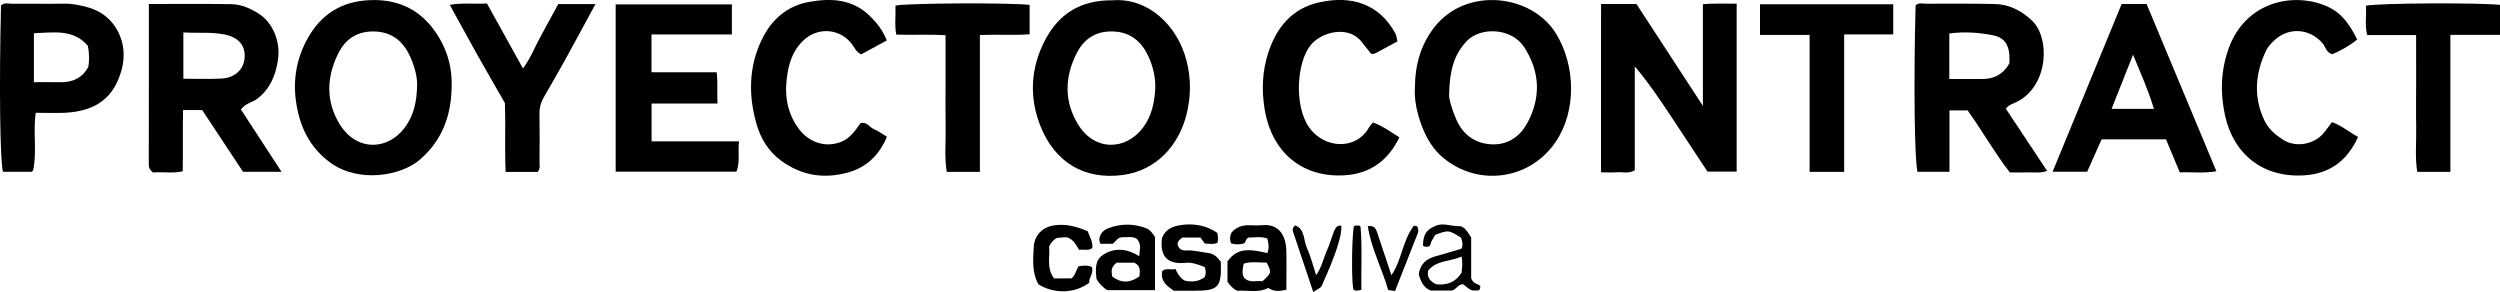 <?xml version="1.0" encoding="utf-8"?>
<!-- Generator: Adobe Illustrator 24.1.2, SVG Export Plug-In . SVG Version: 6.00 Build 0)  -->
<svg version="1.1" id="Capa_1" xmlns="http://www.w3.org/2000/svg" xmlns:xlink="http://www.w3.org/1999/xlink" x="0px" y="0px"
	 viewBox="0 0 598.69 69.92" style="enable-background:new 0 0 598.69 69.92;" xml:space="preserve">
<g>
	<path d="M383.41,0.96c2.79,0,5.4,0,8.48,0c5.07,7.78,10.32,15.82,15.91,24.39c0-8.39,0-16.21,0-24.33c2.78-0.28,5.34-0.1,8.09-0.15
		c0,13.46,0,26.74,0,40.22c-2.19,0-4.4,0-6.99,0c-2.65-4.02-5.49-8.33-8.34-12.64c-2.82-4.26-5.66-8.52-9.07-12.55
		c0,8.3,0,16.6,0,24.86c-1.47,0.92-2.87,0.39-4.18,0.49c-1.23,0.1-2.48,0.02-3.91,0.02C383.41,27.91,383.41,14.62,383.41,0.96z"/>
	<path d="M471.19,26.43c-1.44,0-2.76,0-4.34,0c0,4.95,0,9.77,0,14.71c-2.71,0-5.17,0-7.65,0c-0.72-2.66-0.95-21.46-0.46-39.81
		c0.69-0.8,1.62-0.44,2.44-0.44c5.49-0.02,10.98-0.05,16.46,0.07c3.44,0.07,6.31,1.5,8.89,3.88c4.46,4.13,4.09,15.38-3.21,19.38
		c-0.96,0.53-2.13,0.75-2.98,1.79c3.25,4.9,6.5,9.8,9.9,14.92c-1.61,0.61-3.08,0.29-4.5,0.35c-1.37,0.05-2.74,0.01-4.43,0.01
		C477.67,36.63,474.7,31.32,471.19,26.43z M481.21,15.14c0-0.49,0.04-1.24-0.01-1.97c-0.18-2.63-1.41-4.24-3.9-4.72
		c-3.37-0.65-6.79-0.93-10.49-0.43c0,1.84,0,3.56,0,5.29c0,1.82,0,3.64,0,5.61c2.84,0,5.31-0.01,7.77,0
		C477.39,18.93,479.64,17.95,481.21,15.14z"/>
	<path d="M35.65,0.96c6.84,0,13.31-0.07,19.77,0.04C57.8,1.04,60.01,2.03,62,3.3c3.47,2.23,5.19,6.85,4.57,11
		c-0.55,3.71-1.84,6.89-4.85,9.28c-1.17,0.93-2.81,1.05-4.03,2.63c3.13,4.8,6.32,9.7,9.74,14.94c-3.41,0-6.24,0-9.22,0
		c-3.24-4.9-6.51-9.84-9.79-14.79c-1.47,0-2.83,0-4.58,0c-0.11,4.84,0.01,9.66-0.08,14.67c-2.5,0.56-4.95,0.05-7.13,0.29
		c-0.73-0.64-1-1.13-1-1.82C35.66,26.78,35.65,14.06,35.65,0.96z M43.91,18.85c3.22,0,6.2,0.13,9.16-0.04
		c3.21-0.18,5.31-2.18,5.51-4.97c0.2-2.71-1.2-4.83-4.7-5.56C50.56,7.59,47.31,8,43.91,7.76C43.91,11.55,43.91,15.01,43.91,18.85z"
		/>
	<path d="M266.5,0.07c8.51-0.62,15.49,6.03,17.66,14.52c1.1,4.31,1.05,8.59-0.03,12.87c-1.9,7.51-7.33,13.38-15.21,14.44
		c-9.27,1.25-16.3-3.05-19.74-11.66c-2.73-6.83-2.42-13.84,1.02-20.5C253.52,3.31,258.76-0.02,266.5,0.07z M276.66,21.12
		c0.08-2.66-0.56-5.23-1.62-7.56c-1.49-3.3-3.98-5.66-7.88-5.99c-4.16-0.35-7.3,1.34-9.21,4.97c-3.04,5.78-3.17,11.77,0.27,17.33
		c3.98,6.42,11.4,6.16,15.52,0.67C275.82,27.76,276.49,24.51,276.66,21.12z"/>
	<path d="M108.15,21.08c-0.15,6.74-2.28,12.52-7.54,17.1C96,42.2,85.88,43.83,79.18,39c-5.09-3.67-7.47-8.82-8.3-14.73
		c-0.75-5.28,0.18-10.42,2.82-15.12c3.21-5.71,8.01-8.79,14.7-9.11c6.34-0.31,11.5,1.85,15.28,6.79
		C106.82,10.96,108.39,15.78,108.15,21.08z M99.88,20.52c0.1-1.9-0.54-4.46-1.58-6.81c-1.53-3.47-4.06-5.88-8.14-6.15
		c-4.19-0.28-7.27,1.49-9.12,5.16c-2.86,5.68-3.05,11.57,0.3,17.01c4.36,7.08,12.51,6.16,16.34-0.29
		C99.16,26.94,99.81,24.18,99.88,20.52z"/>
	<path d="M338.83,21.36c0.01-6.02,1.48-10.78,4.72-14.91c7.61-9.67,23.25-7.89,29.08,1.6c4.65,7.56,5,18.48-0.11,25.97
		c-6.21,9.11-18.6,10.76-26.99,3.7c-3.12-2.63-4.78-6.26-5.89-10.13C338.99,25.28,338.71,22.95,338.83,21.36z M347.04,22.2
		c-0.16,1.54,0.66,3.91,1.61,6.19c1.5,3.59,4.23,5.82,8.16,6.15c4.01,0.34,7.08-1.67,8.91-5.02c3.37-6.16,3.09-12.43-0.77-18.3
		c-3.01-4.57-10.44-4.88-13.79-1.29C348.16,13.14,347.19,16.97,347.04,22.2z"/>
	<path d="M147.44,1.05c9.36,0,18.54,0,27.83,0c0,2.38,0,4.6,0,7.21c-6.31,0-12.72,0-19.25,0c0,3.21,0,6.02,0,9.05
		c5.18,0,10.25,0,15.61,0c0.3,2.5,0.06,4.82,0.19,7.49c-5.31,0-10.47,0-15.78,0c0,3.16,0,5.95,0,9.05c6.9,0,13.72,0,20.94,0
		c-0.33,2.57,0.31,4.86-0.61,7.26c-9.63,0-19.18,0-28.93,0C147.44,27.9,147.44,14.61,147.44,1.05z"/>
	<path d="M508.09,0.95c2.26,0,3.98,0,5.96,0c5.53,13.23,11.07,26.49,16.73,40.06c-3.04,0.54-5.84,0.15-8.77,0.27
		c-1.09-2.62-2.18-5.21-3.31-7.92c-5.12,0-10.19,0-15.41,0c-1.13,2.54-2.32,5.21-3.46,7.76c-2.84,0-5.41,0-8.28,0
		C497.12,27.59,502.59,14.3,508.09,0.95z M510.81,13.11c-1.82,4.59-3.43,8.65-5.13,12.96c3.59,0,6.74,0,10.14,0
		C514.47,21.62,512.68,17.62,510.81,13.11z"/>
	<path d="M8.54,27.01C7.9,31.82,8.87,36.3,7.96,40.7c-0.02,0.11-0.14,0.2-0.33,0.44c-2.23,0-4.56,0-6.92,0
		C0,38.5-0.22,20.46,0.24,1.33c0.7-0.78,1.63-0.44,2.46-0.44c4.24-0.03,8.48,0.06,12.72-0.01c2.02-0.03,3.98,0.4,5.85,0.94
		c6.26,1.8,9.63,8.29,7.88,14.8c-1.81,6.71-6.04,9.98-13.58,10.39C13.33,27.11,11.09,27.01,8.54,27.01z M21.05,10.99
		c-3.46-4.08-8.13-3.21-12.93-3.03c0,4.02,0,7.68,0,11.72c2.09,0,4.16-0.03,6.24,0.01c2.96,0.06,5.32-0.96,6.79-3.66
		C21.43,14.43,21.38,12.83,21.05,10.99z"/>
	<path d="M334.65,9.92c-1.75,0.94-3.27,1.74-4.77,2.56c-0.43,0.24-0.83,0.57-1.55,0.37c-0.66-0.83-1.44-1.77-2.17-2.73
		c-3.19-4.21-9.72-2.48-12.28,0.67c-3.36,4.12-4.03,14.53-0.36,19.74c3.55,5.05,11.16,5.54,14.29,0.04
		c0.24-0.43,0.62-0.78,0.99-1.24c2.26,0.79,4.13,2.2,6.32,3.55c-2.64,5.49-6.91,8.66-12.92,9.08c-10.03,0.71-17.63-5.18-19.36-15.89
		c-0.75-4.63-0.54-9.11,0.89-13.48c1.96-6,5.66-10.54,12.07-12c7.98-1.81,14.59,0.42,18.41,7.51
		C334.43,8.53,334.44,9.06,334.65,9.92z"/>
	<path d="M558.45,29.25c2.33,0.8,4.06,2.39,6.25,3.53c-2.56,5.69-6.75,8.76-12.64,9.19c-10.04,0.74-17.16-4.98-19.21-14.28
		c-1.2-5.47-1.02-10.84,0.86-16.09c4.05-11.27,15.62-13.63,23.66-10.03c3.55,1.59,5.44,4.52,7.12,7.89
		c-1.88,1.55-3.91,2.64-5.94,3.53c-1.45-0.37-1.58-1.68-2.26-2.51c-3-3.64-8.06-4.09-11.54-0.91c-0.81,0.75-1.64,1.61-2.1,2.59
		c-2.6,5.51-3.05,11.13-0.34,16.76c0.94,1.94,2.47,3.26,4.3,4.47c3.19,2.12,7.78,1.17,10.02-1.73
		C557.21,30.9,557.79,30.13,558.45,29.25z"/>
	<path d="M212.36,9.69c-2.22,1.2-4.16,2.26-6.11,3.32c-1.18-0.49-1.58-1.58-2.23-2.44c-2.71-3.6-7.69-4.16-11.16-1.29
		c-2.52,2.09-3.68,4.9-4.23,8.01c-0.85,4.8-0.38,9.38,2.57,13.44c2.55,3.52,6.75,4.76,10.47,3.14c2.03-0.89,3.18-2.69,4.42-4.39
		c1.48-0.39,2.16,1.04,3.27,1.49c1.01,0.41,1.91,1.1,3.04,1.78c-1.8,4.33-4.83,7.27-9.17,8.51c-5.73,1.64-11.16,0.87-16.14-2.76
		c-3.09-2.25-4.93-5.36-5.91-8.77c-1.96-6.82-1.92-13.69,1.27-20.28c2.37-4.89,6.15-8.11,11.48-9.03
		c5.12-0.89,10.16-0.64,14.27,3.29C209.89,5.35,211.36,7.13,212.36,9.69z"/>
	<path d="M107.71,1.16c3.18-0.57,6.02-0.12,8.9-0.34c2.86,5.15,5.64,10.18,8.63,15.58c1.94-2.66,2.96-5.41,4.36-7.93
		c1.37-2.48,2.71-4.97,4.09-7.49c2.94,0,5.77,0,8.91,0c-2.51,4.61-4.88,9.03-7.3,13.41c-1.67,3.02-3.41,6.01-5.13,9.01
		c-0.69,1.21-1.01,2.47-0.98,3.9c0.07,3.74,0.04,7.48,0.01,11.23c-0.01,0.84,0.26,1.74-0.41,2.64c-2.38,0-4.85,0-7.7,0
		c-0.26-5.33,0.02-10.77-0.17-16.48c-2.14-3.74-4.43-7.69-6.67-11.66C112.08,9.15,109.97,5.26,107.71,1.16z"/>
	<path d="M234.66,8.38c0,11.05,0,21.86,0,32.78c-2.75,0-5.22,0-7.93,0c-0.6-3.48-0.2-7.07-0.27-10.63
		c-0.07-3.62-0.02-7.25-0.02-10.87c0-3.62,0-7.23,0-11.23c-3.88-0.23-7.69-0.01-11.8-0.14c-0.46-2.31-0.09-4.65-0.2-6.95
		c2.7-0.6,27.12-0.73,32.13-0.17c0,2.2,0,4.42,0,7.04C242.76,8.49,238.84,8.21,234.66,8.38z"/>
	<path d="M441.63,41.16c-3.06,0-5.52,0-8.27,0c0-10.91,0-21.71,0-32.79c-4.08,0-7.9,0-11.88,0c0-2.57,0-4.88,0-7.35
		c10.61,0,21.16,0,31.9,0c0,2.32,0,4.63,0,7.22c-3.82,0-7.64,0-11.75,0C441.63,19.33,441.63,30.14,441.63,41.16z"/>
	<path d="M578.6,8.4c-4.07,0-7.79,0-11.71,0c-0.62-2.39-0.14-4.74-0.3-7.03c2.72-0.63,26.77-0.77,32.1-0.2c0,2.29,0,4.6,0,7.18
		c-3.96,0-7.77,0-11.88,0c0,11.08,0,21.89,0,32.81c-2.77,0-5.23,0-7.94,0c-0.56-3.48-0.19-7.07-0.25-10.64
		c-0.07-3.62-0.01-7.25-0.01-10.87C578.6,16.03,578.6,12.41,578.6,8.4z"/>
	<path d="M293.95,67.47c0-1.49,0-3.1,0-4.84c2.44-3.66,6-2.82,9.55-2.02c0.47-1.18,0.33-2.25-0.01-3.5
		c-1.38-0.49-2.86-0.26-4.32-0.23c-0.85,0.04-0.67,0.98-1.25,1.39c-0.98,0.36-2.05,0.29-3.08,0.04c-0.42-0.98-0.29-1.79,0.08-2.62
		c1.13-1.32,2.6-1.8,4.29-1.75c1,0.03,2,0.09,2.99-0.01c3.96-0.41,5.71,2.33,5.84,5.93c0.09,2.37,0.02,4.74,0.02,7.12
		c0,0.74,0,1.48,0,2.41c-1.52,0.33-2.89,0.55-4.32-0.44c-2.33,1.25-4.97,0.51-7.45,0.68C295.26,69.17,294.62,68.42,293.95,67.47z
		 M303.33,62.88c-1.96,0.03-3.78-0.33-5.5,0.27c-0.28,1.27-0.45,2.34,0.06,3.33c1.38,1.43,3.04,0.64,4.44,0.87
		C304.56,65.29,304.56,65.29,303.33,62.88z"/>
	<path d="M265.15,69.48c-1.08-0.7-1.86-1.49-2.57-2.68c-0.2-2.03-0.53-4.46,1.67-5.84c2.71-1.7,5.63-1.45,8.57,0.38
		c0.06-1.51,0.69-2.95-0.69-4.22c-1.11-0.6-2.38-0.22-3.45-0.31c-1.16,0.07-1.46,1.07-2.21,1.57c-0.93,0-1.9,0-2.95,0
		c-0.11-0.38-0.3-0.73-0.27-1.05c0.14-1.38,1.02-2.26,2.23-2.71c2.99-1.1,6.01-1.11,9.01,0.04c0.99,0.38,1.52,1.24,2.1,2.09
		c0,4.18,0,8.38,0,12.73C272.75,69.48,269.05,69.48,265.15,69.48z M267.41,62.91c-1.46,1.06-1.25,2.17-1.05,3.31
		c2.14,1.64,4.27,1.57,6.5-0.03c0.1-1.2,0.42-2.47-1.2-3.28C270.35,62.91,268.87,62.91,267.41,62.91z"/>
	<path d="M292.35,62.67c0.23,6.12-0.53,6.95-6.27,6.95c-1.62,0-3.24,0-5,0c-1.56-1.11-3.23-2.21-2.76-4.69
		c0.94-0.89,2.1-0.15,3.16-0.54c0.52,1.15,1.06,2.13,2.23,2.81c1.56,0.36,3.23,0.32,4.77-0.82c0.36-0.8,0.36-1.62,0-2.43
		c-1.51-0.57-2.96-1.19-4.62-1.01c-3.93,0.41-6.24-1.25-5.58-5.98c0.7-1.8,2.2-2.64,3.94-2.97c3.48-0.66,6.75,0,9.3,1.78
		c0.05,0.35,0.16,0.83,0.18,1.31c0.01,0.35-0.09,0.7-0.14,1.04c-1.01,0.52-2,0.2-3.02,0.21c-0.34-0.45-0.69-0.93-1.08-1.44
		c-1.46,0-2.93,0-4.28,0c-0.68,0.42-1.08,0.86-1.2,1.46c0.22,1.27,1.02,1.7,2.15,1.63c1.74-0.1,3.41,0.4,5.1,0.59
		C290.68,60.72,291.44,61.52,292.35,62.67z"/>
	<path d="M252.42,66.67c1.48,0,2.84,0,4.15,0c0.99-0.74,1.08-1.93,1.72-2.9c1.03-0.15,2.1-0.31,3.15,0.14
		c0.62,1.51-0.78,2.57-0.59,3.8c-3.44,2.59-8.35,2.72-12.15,0.4c-1.61-2.81-1.31-5.94-1.14-8.99c0.15-2.82,2.15-4.77,4.9-5.16
		c2.48-0.35,4.9,0.06,8.03,1.42c0.38,1.24,1.28,2.46,1.09,4c-1.02,0.84-2.15,0.18-3.13,0.49c-0.73-1.04-1.02-2.2-2.67-2.97
		c-0.49-0.15-1.6-0.03-2.67,0.07c-0.83,0.45-1.39,1.09-1.87,2.04C251.52,61.39,250.5,64.06,252.42,66.67z"/>
	<path d="M352.31,56.9c0,3.26,0,6.63,0,9.74c0.44,1.27,1.59,1.37,2.17,1.81c0.06,0.7-0.14,1.08-0.51,1.1
		c-1.67,0.1-1.67,0.08-3.56-1.48c-1.15-0.09-1.55,1.15-2.69,1.51c-1.53,0-3.27,0-5.1,0c-1.75-0.68-2.38-2.26-2.87-3.85
		c0.32-2.51,1.82-3.75,4.04-4.36c2-0.55,3.99-1.16,6.17-1.8c0.5-0.78,0.21-1.72-0.07-2.64c-3-1.88-3-1.88-6.2-0.68
		c-0.26,0.46-0.57,0.99-0.88,1.52c-0.24,0.41-0.1,1.02-0.76,1.29c-0.38,0.03-0.87,0.12-1.29-0.23c0.08-2.8,0.85-3.83,3.02-4.75
		c1.9-0.81,3.71,0.15,5.58,0.07C350.69,54.1,351.51,55.62,352.31,56.9z M350.01,61.45c-2.8,1.21-6.01,0.87-8,3.34
		c-0.38,1.82,0.67,2.63,1.87,3.28c2.64,0.31,4.71-0.5,6.13-2.75C350.14,64.09,350.31,62.88,350.01,61.45z"/>
	<path d="M314.49,69.92c-1.69-5.03-3.29-9.76-4.86-14.5c-0.16-0.48-0.06-0.98,0.55-1.45c2.42,0.99,1.94,3.63,2.8,5.45
		c0.93,1.97,1.43,4.14,2.2,6.47c1.4-1.96,1.79-4.19,2.7-6.17c0.66-1.44,1.03-3.01,1.65-4.48c0.27-0.64,0.71-1.36,1.66-1.19
		c0.3,2.06-1.32,7.04-4.64,14.31C316.35,68.8,316.35,68.8,314.49,69.92z"/>
	<path d="M334.08,69.69c-0.79-0.11-1.15-0.16-1.65-0.24c-1.43-5.09-4.04-9.85-4.88-15.3c1.64-0.21,1.96,0.67,2.28,1.64
		c1.1,3.34,2.23,6.68,3.39,10.13c2.51-3.73,2.68-8.33,5.32-11.8c0.09-0.12,0.46-0.01,0.71-0.01c0.12,0.19,0.32,0.38,0.35,0.6
		c0.04,0.36,0.07,0.78-0.06,1.11C337.75,60.38,335.95,64.94,334.08,69.69z"/>
	<path d="M326.01,69.43c-0.89,0.14-1.37,0.31-1.84-0.05c-0.51-0.54-0.52-11.23,0.01-15.13c0.42-0.44,0.93-0.17,1.37-0.22
		c0.11,0.12,0.27,0.21,0.27,0.31C326.25,59.29,325.93,64.25,326.01,69.43z"/>
</g>
</svg>
